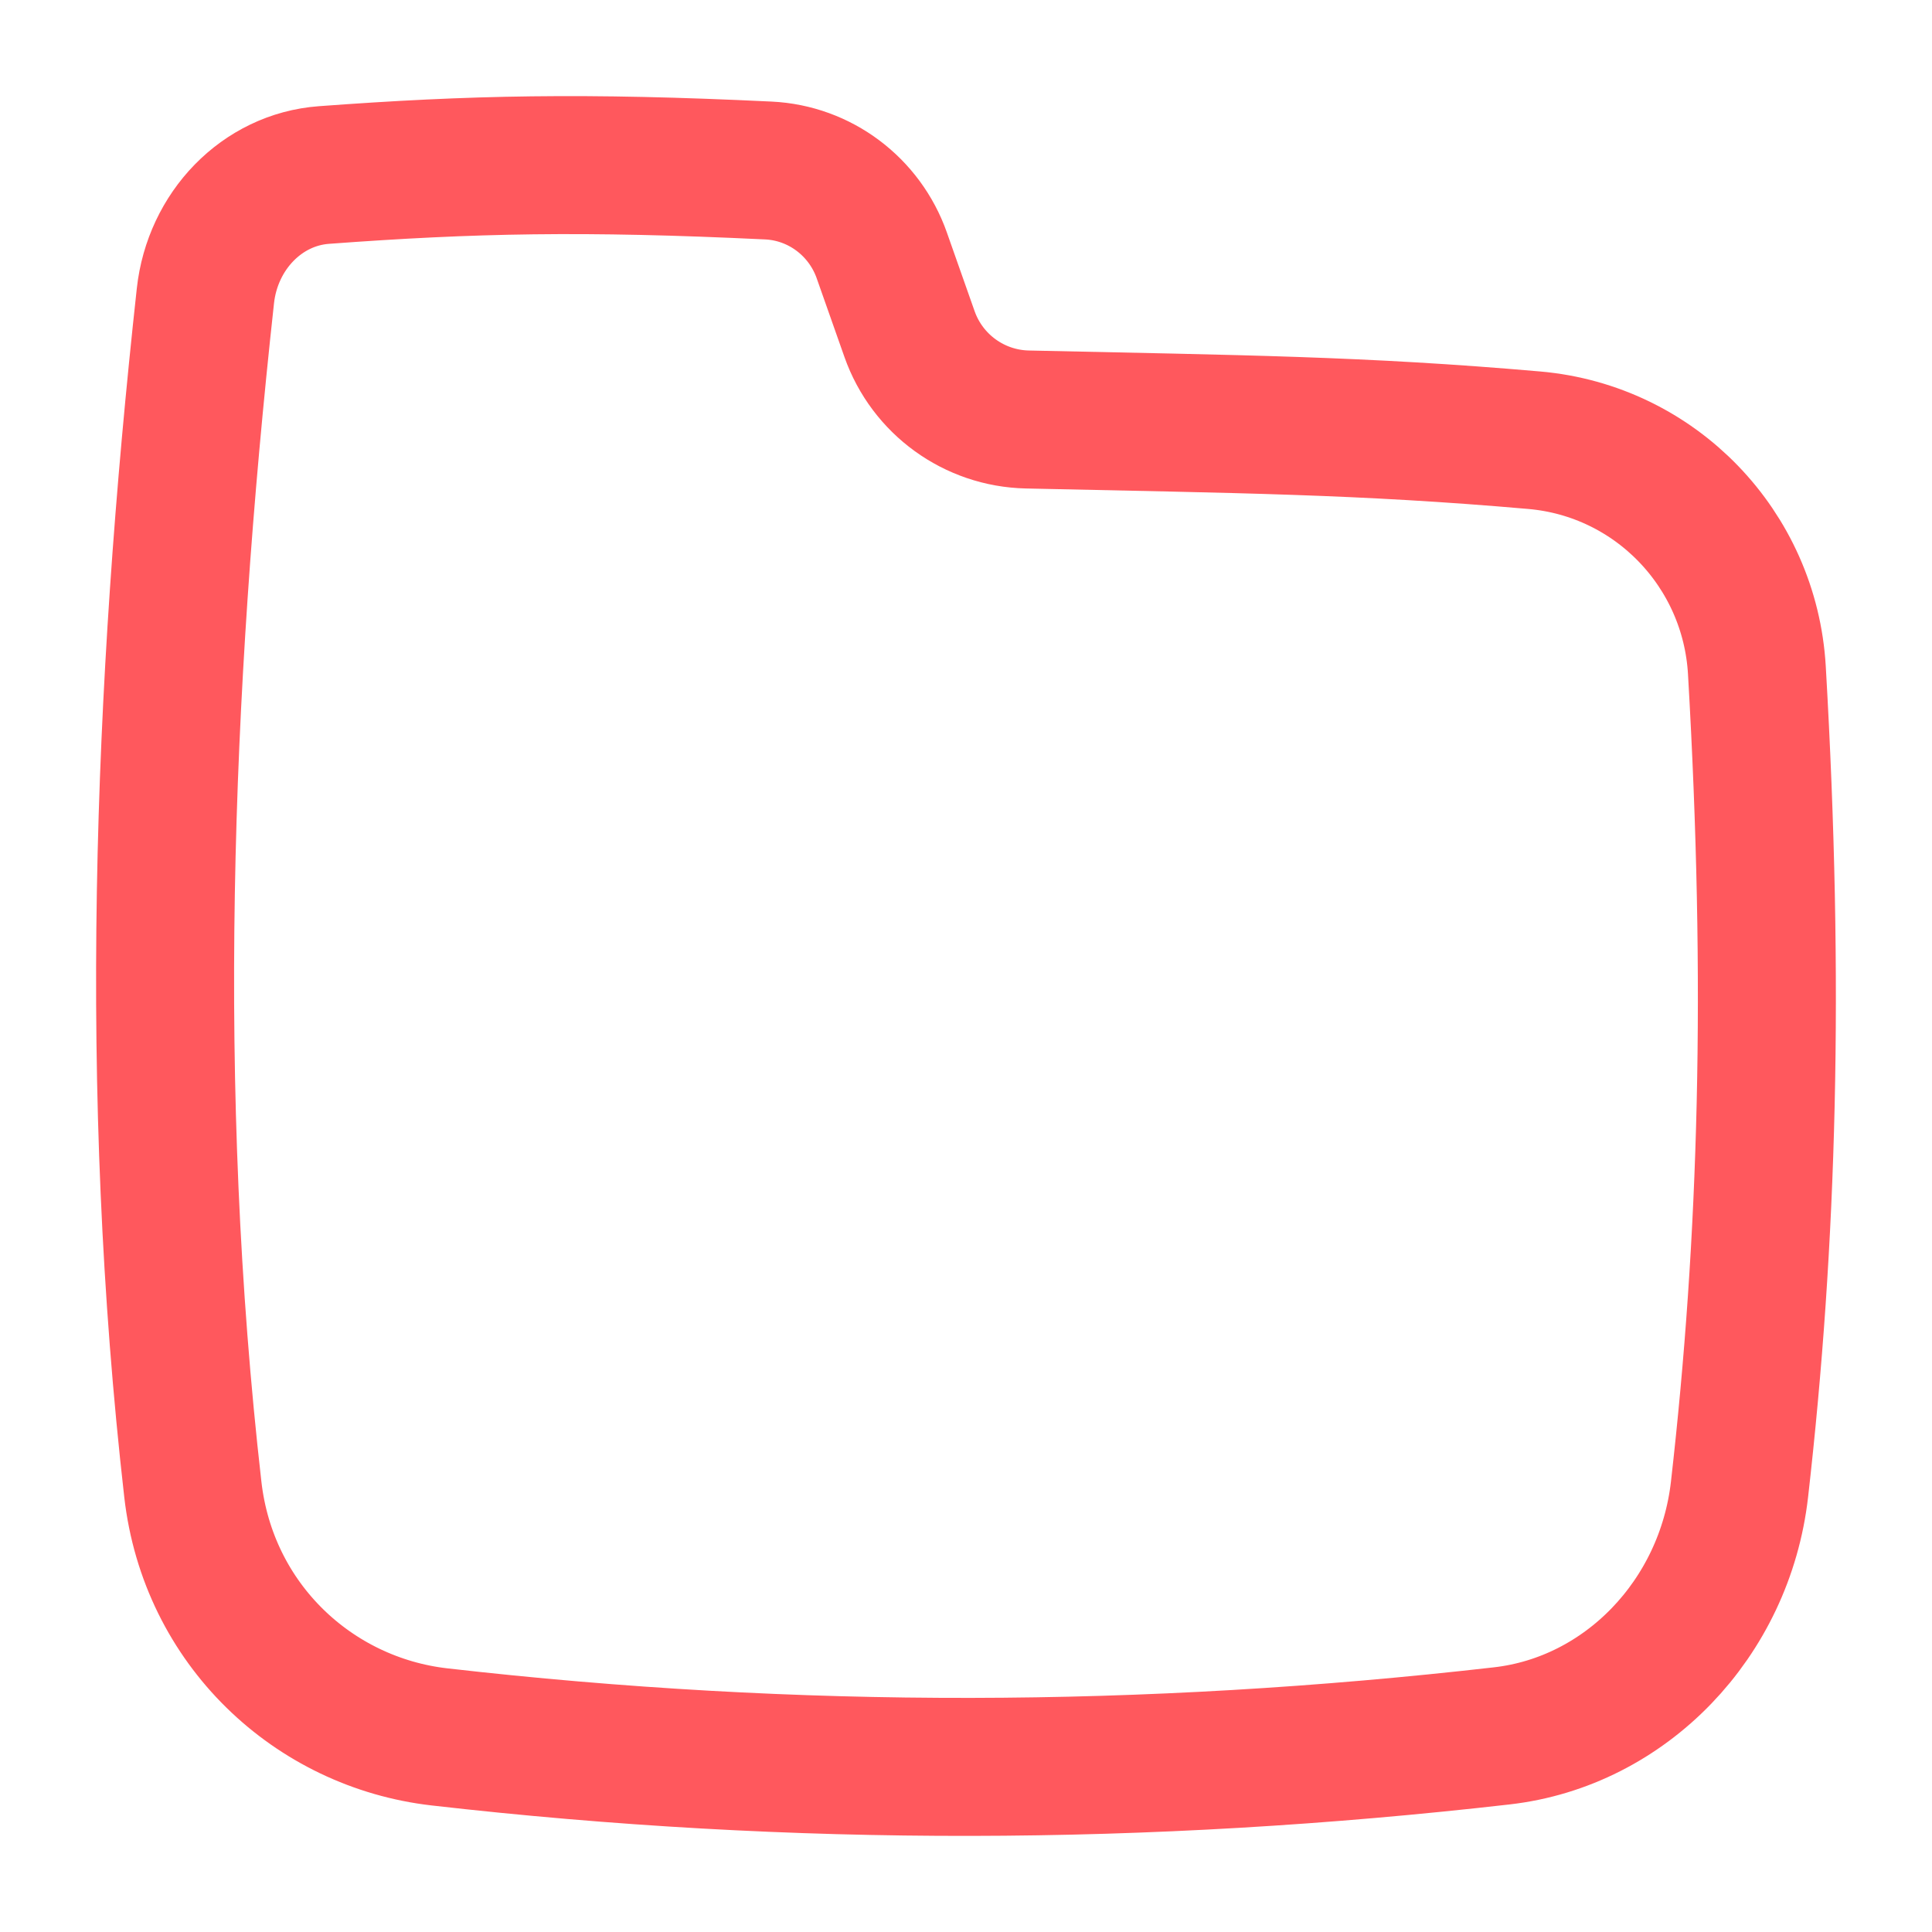 <svg xmlns="http://www.w3.org/2000/svg" fill="none" viewBox="-2 -2 56 56" id="New-Folder--Streamline-Flex-Neon" height="56" width="56">
  <desc>
    New Folder Streamline Icon: https://streamlinehq.com
  </desc>
  <g id="new-folder--empty-folder">
    <path id="Subtract" stroke="#ff585d" stroke-linejoin="round" d="M23.559 5.402c-0.498 -1.411 -1.794 -2.389 -3.288 -2.46C14.92 2.686 11.686 2.755 7.388 3.073c-1.798 0.133 -3.228 1.621 -3.434 3.501C2.695 18.083 2.277 29.632 3.589 41.168c0.445 3.914 3.498 6.759 7.151 7.177 10.314 1.179 20.479 1.149 30.792 -0.03 3.584 -0.41 6.461 -3.389 6.889 -7.147 0.821 -7.219 1.032 -14.622 0.503 -23.742 -0.204 -3.516 -2.944 -6.36 -6.453 -6.666 -5.035 -0.439 -8.524 -0.465 -14.695 -0.601 -1.54 -0.034 -2.899 -1.02 -3.412 -2.473l-0.805 -2.283Z" stroke-width="4"></path>
  </g>
</svg>